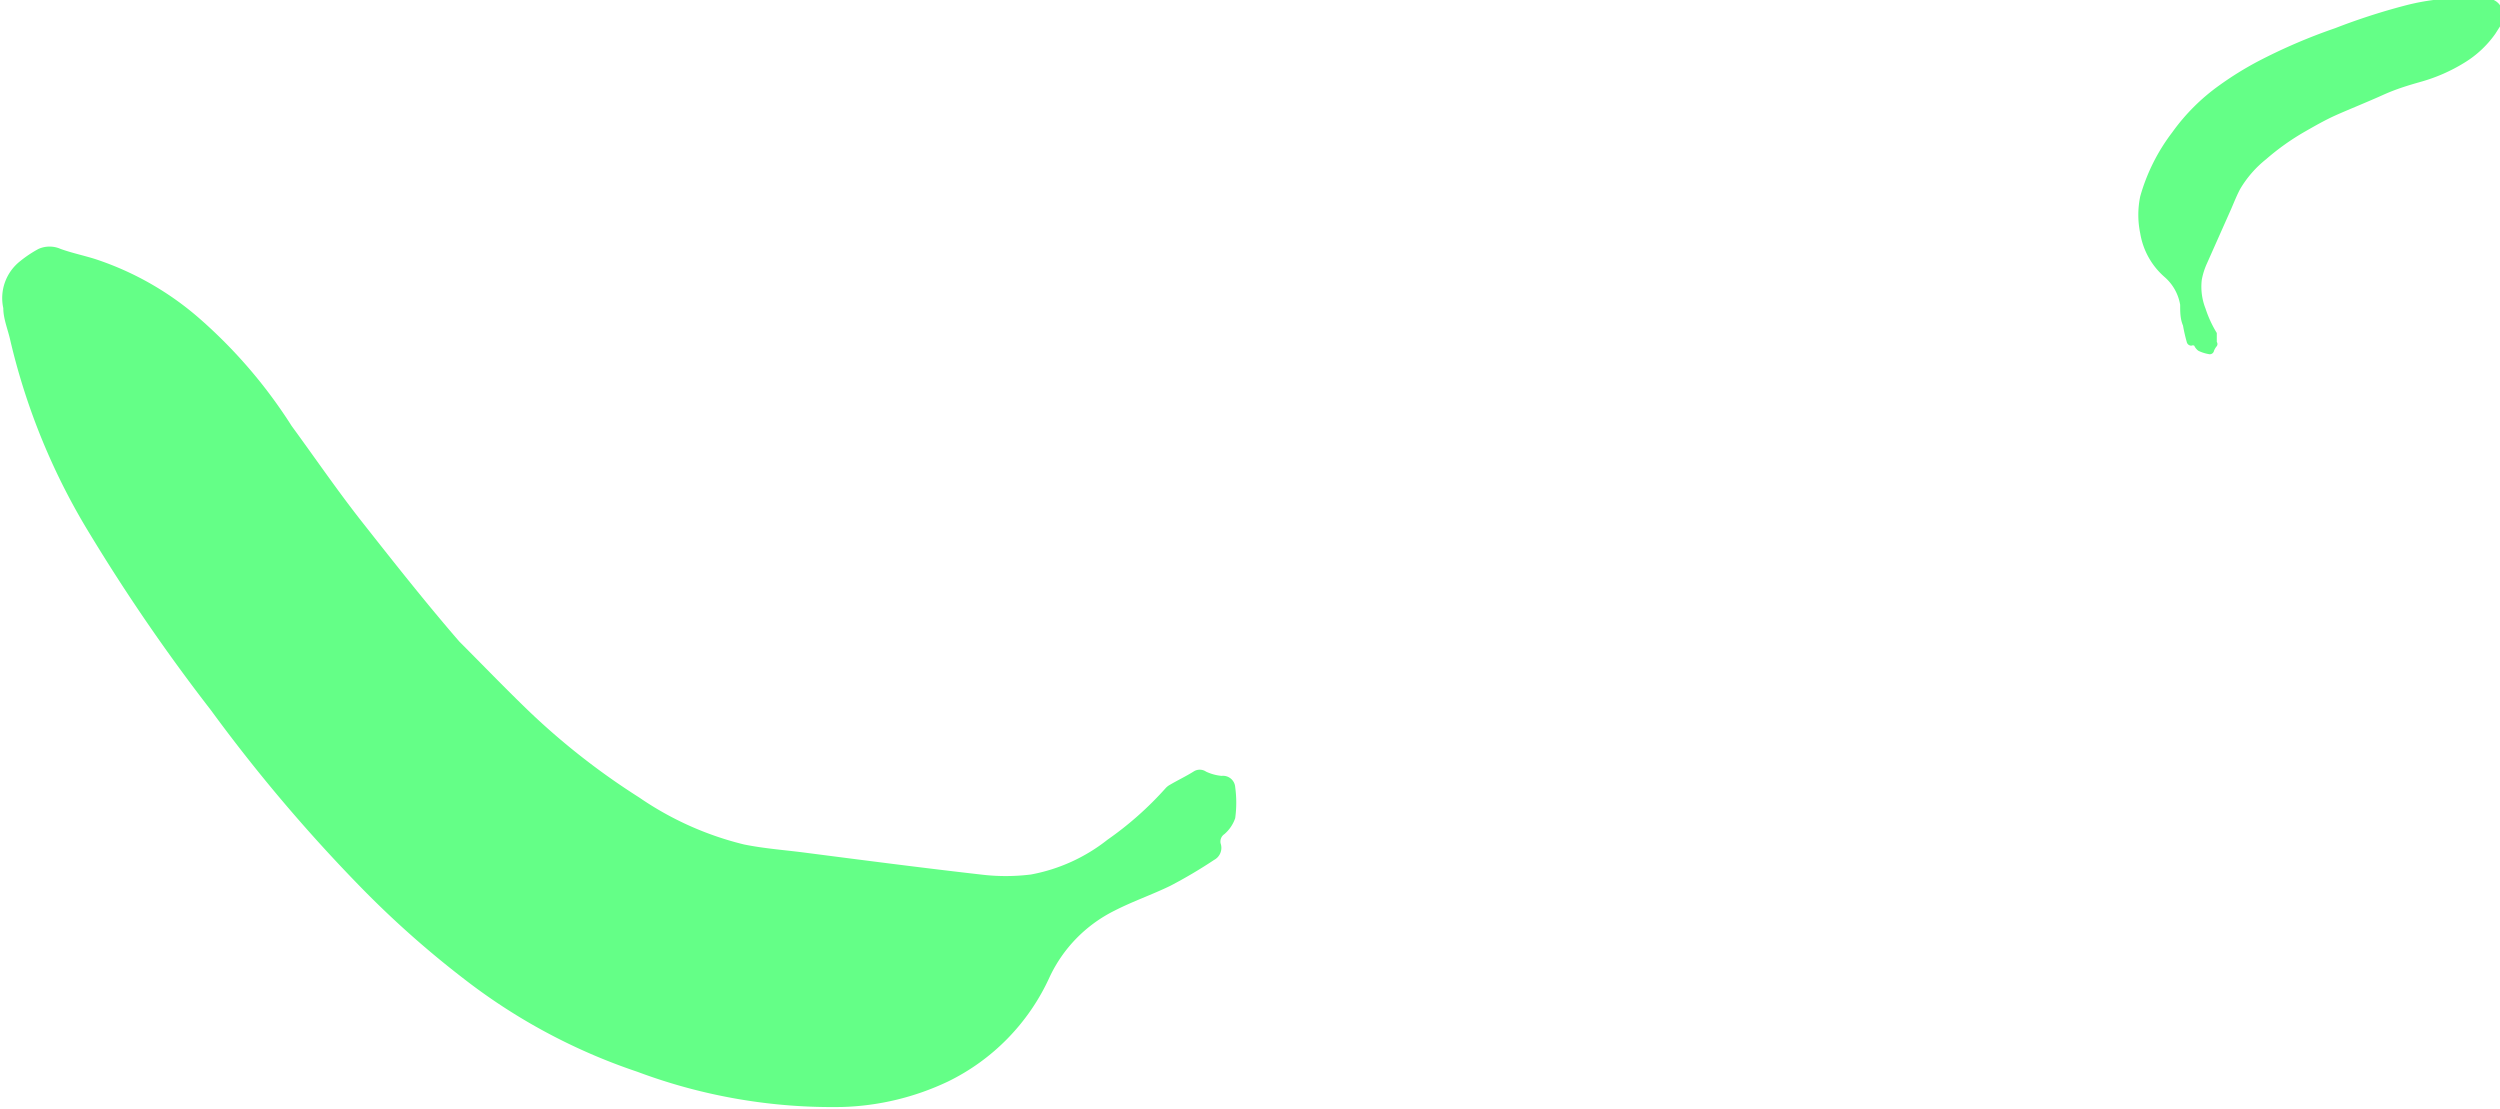 <svg xmlns="http://www.w3.org/2000/svg" viewBox="0 0 53.23 23.61"><title>spring-da-polo-goodbye</title><path d="M509.9,138.65a20.67,20.67,0,0,0,2.1,1.86,12.52,12.52,0,0,0,3.72,2,11.83,11.83,0,0,0,4.36.75,5.63,5.63,0,0,0,2.25-.54,4.58,4.58,0,0,0,2.17-2.23,3,3,0,0,1,1.38-1.41c0.39-.2.8-0.34,1.19-0.53A10.15,10.15,0,0,0,528,138a0.29,0.29,0,0,0,.14-0.35,0.19,0.19,0,0,1,.08-0.2,0.78,0.78,0,0,0,.23-0.34,2.45,2.45,0,0,0,0-.66,0.26,0.26,0,0,0-.29-0.24,1,1,0,0,1-.33-0.09,0.24,0.24,0,0,0-.27,0c-0.16.1-.33,0.18-0.5,0.28a0.35,0.35,0,0,0-.09.07,7.1,7.1,0,0,1-1.24,1.1,3.71,3.71,0,0,1-1.63.74,4.34,4.34,0,0,1-1.07,0c-1.23-.14-2.46-0.3-3.7-0.46-0.45-.06-0.9-0.09-1.34-0.18a6.77,6.77,0,0,1-2.23-1,15.12,15.12,0,0,1-2.33-1.82c-0.51-.49-1-1-1.5-1.5-0.71-.82-1.38-1.67-2.05-2.52-0.53-.67-1-1.36-1.52-2.07a10.54,10.54,0,0,0-1.93-2.26,6.43,6.43,0,0,0-2.24-1.29c-0.25-.08-0.5-0.13-0.75-0.22a0.58,0.58,0,0,0-.47,0,2.5,2.5,0,0,0-.39.26,1,1,0,0,0-.36,1c0,0.23.1,0.46,0.15,0.69a14,14,0,0,0,1.7,4.13,39.75,39.75,0,0,0,2.57,3.74A34.89,34.89,0,0,0,509.9,138.65Z" transform="translate(-502.15 -119.69)" fill="#64ff87"/><path d="M550.22,121a7.1,7.1,0,0,0-.82.51,4.3,4.3,0,0,0-1,1,4.06,4.06,0,0,0-.68,1.36,1.93,1.93,0,0,0,0,.79,1.57,1.57,0,0,0,.52.93,1,1,0,0,1,.33.59c0,0.15,0,.3.06,0.44a3.48,3.48,0,0,0,.08.35,0.1,0.1,0,0,0,.1.08,0.07,0.07,0,0,1,.06,0,0.27,0.27,0,0,0,.09.11,0.84,0.84,0,0,0,.22.07,0.09,0.09,0,0,0,.11-0.07,0.36,0.36,0,0,1,.06-0.1,0.08,0.08,0,0,0,0-.09c0-.06,0-0.13,0-0.19v0a2.44,2.44,0,0,1-.24-0.52,1.27,1.27,0,0,1-.08-0.61,1.49,1.49,0,0,1,.11-0.35l0.52-1.17c0.06-.14.12-0.29,0.19-0.42a2.33,2.33,0,0,1,.55-0.63,5.19,5.19,0,0,1,.83-0.59c0.21-.12.42-0.24,0.64-0.34s0.69-.29,1-0.43,0.55-.21.83-0.29a3.62,3.62,0,0,0,.93-0.41,2.21,2.21,0,0,0,.65-0.61l0.14-.22a0.2,0.2,0,0,0,0-.16,0.86,0.86,0,0,0,0-.15,0.33,0.33,0,0,0-.3-0.22l-0.24,0a4.81,4.81,0,0,0-1.53.15,13.65,13.65,0,0,0-1.48.48A12,12,0,0,0,550.22,121Z" transform="translate(-502.15 -119.69)" fill="#64ff87"/></svg>